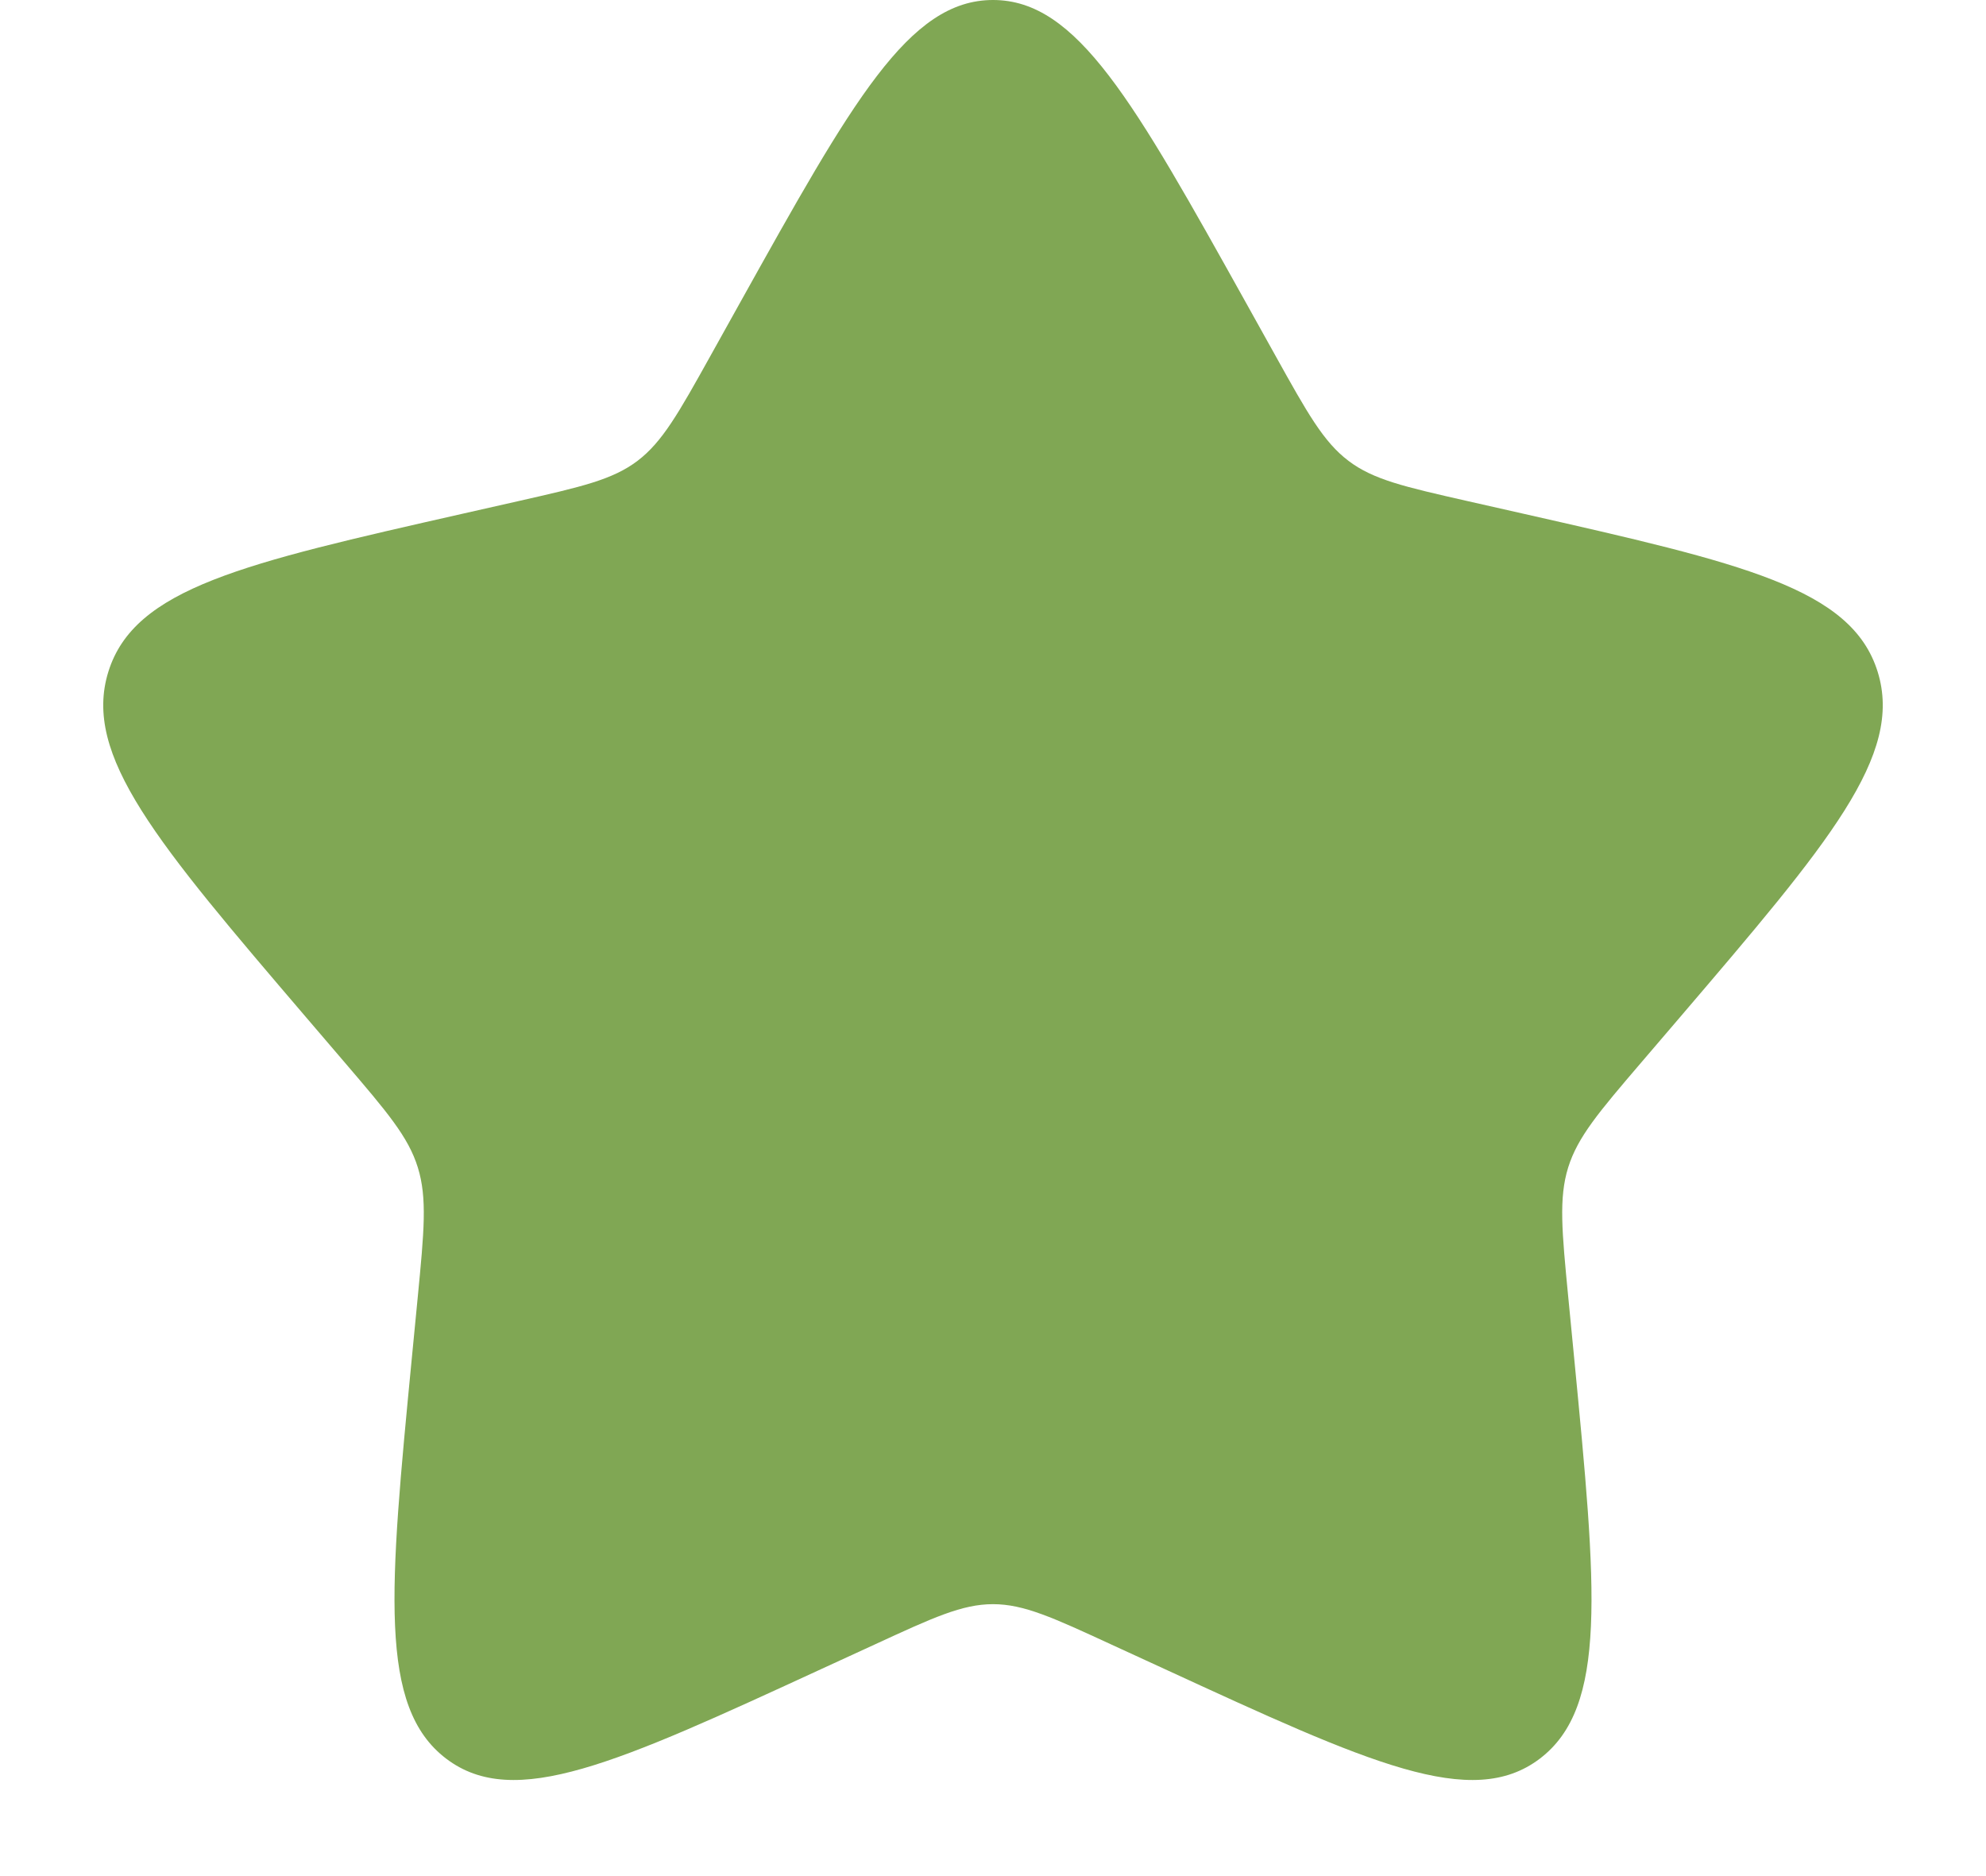 <svg width="18" height="17" viewBox="0 0 18 17" fill="none" xmlns="http://www.w3.org/2000/svg">
<path d="M6.704 2.749C7.726 0.916 8.236 0 9 0C9.764 0 10.274 0.916 11.296 2.749L11.56 3.223C11.85 3.744 11.995 4.004 12.222 4.176C12.448 4.347 12.73 4.411 13.294 4.539L13.807 4.655C15.79 5.104 16.782 5.328 17.018 6.087C17.254 6.846 16.578 7.636 15.226 9.218L14.876 9.627C14.492 10.076 14.3 10.301 14.213 10.579C14.127 10.857 14.156 11.156 14.214 11.756L14.267 12.302C14.471 14.412 14.573 15.467 13.956 15.936C13.338 16.405 12.409 15.977 10.552 15.122L10.071 14.901C9.544 14.658 9.28 14.536 9 14.536C8.72 14.536 8.456 14.658 7.929 14.901L7.448 15.122C5.591 15.977 4.662 16.405 4.044 15.936C3.427 15.467 3.529 14.412 3.733 12.302L3.786 11.756C3.844 11.156 3.873 10.857 3.787 10.579C3.701 10.301 3.508 10.076 3.124 9.627L2.774 9.218C1.422 7.636 0.746 6.846 0.982 6.087C1.218 5.328 2.21 5.104 4.193 4.655L4.706 4.539C5.27 4.411 5.552 4.347 5.778 4.176C6.004 4.004 6.15 3.744 6.44 3.223L6.704 2.749Z" fill="#80A754"/>
</svg>
